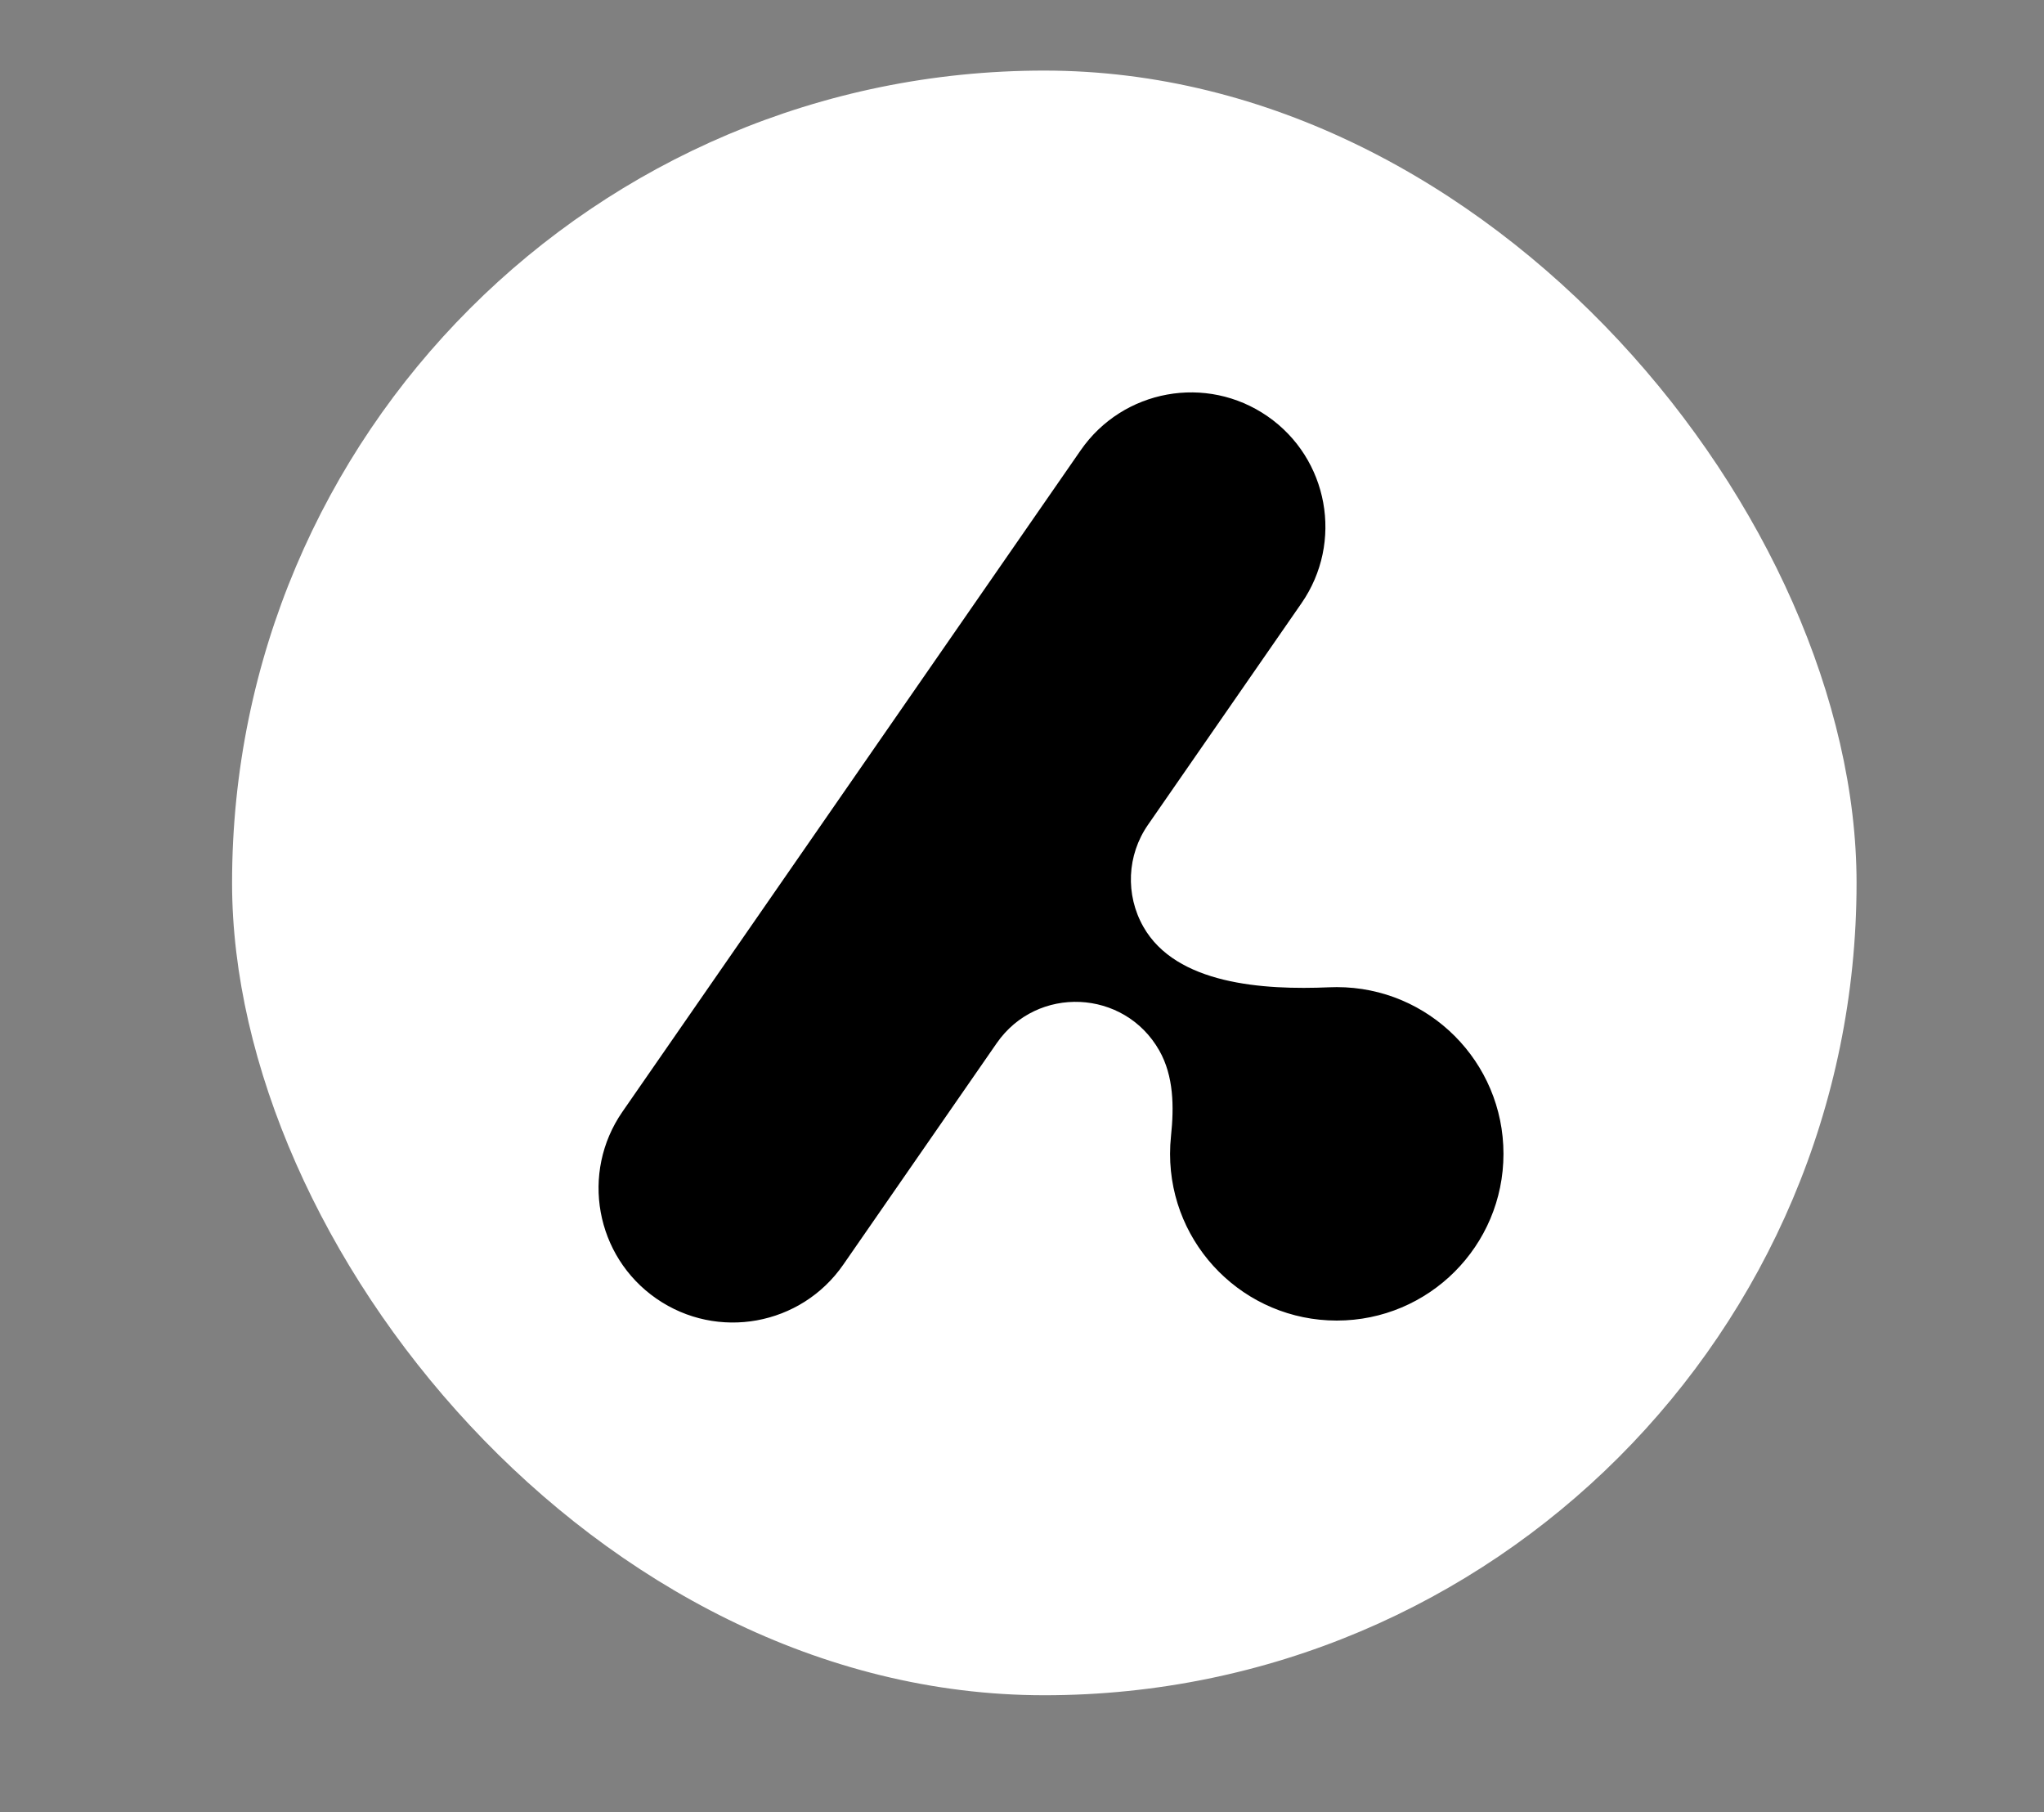 <svg width="229" height="203" viewBox="0 0 229 203" fill="none" xmlns="http://www.w3.org/2000/svg">
<rect x="0" y="0" width="229" height="203" fill="#808080" stroke="none"/>
<rect x="26" y="7.907" width="182" height="182" rx="91" fill="white"/>
<path fill-rule="evenodd" clip-rule="evenodd" d="M121.078 50.437C125.81 43.606 135.184 41.905 142.014 46.638C148.845 51.37 150.546 60.744 145.813 67.575L128.61 92.405C126.259 95.798 126.061 100.238 128.101 103.827C131.768 110.279 141.523 110.922 148.937 110.598C149.212 110.586 149.488 110.58 149.765 110.58C160.08 110.58 168.442 118.942 168.442 129.257C168.442 139.572 160.08 147.934 149.765 147.934C139.45 147.934 131.088 139.572 131.088 129.257C131.088 128.586 131.124 127.924 131.193 127.271C131.539 123.99 131.508 120.546 129.878 117.678C125.958 110.781 116.18 110.345 111.662 116.866L94.474 141.674C89.742 148.505 80.368 150.205 73.537 145.473C66.707 140.74 65.006 131.367 69.738 124.536L121.078 50.437Z" fill="black"/>
</svg>
